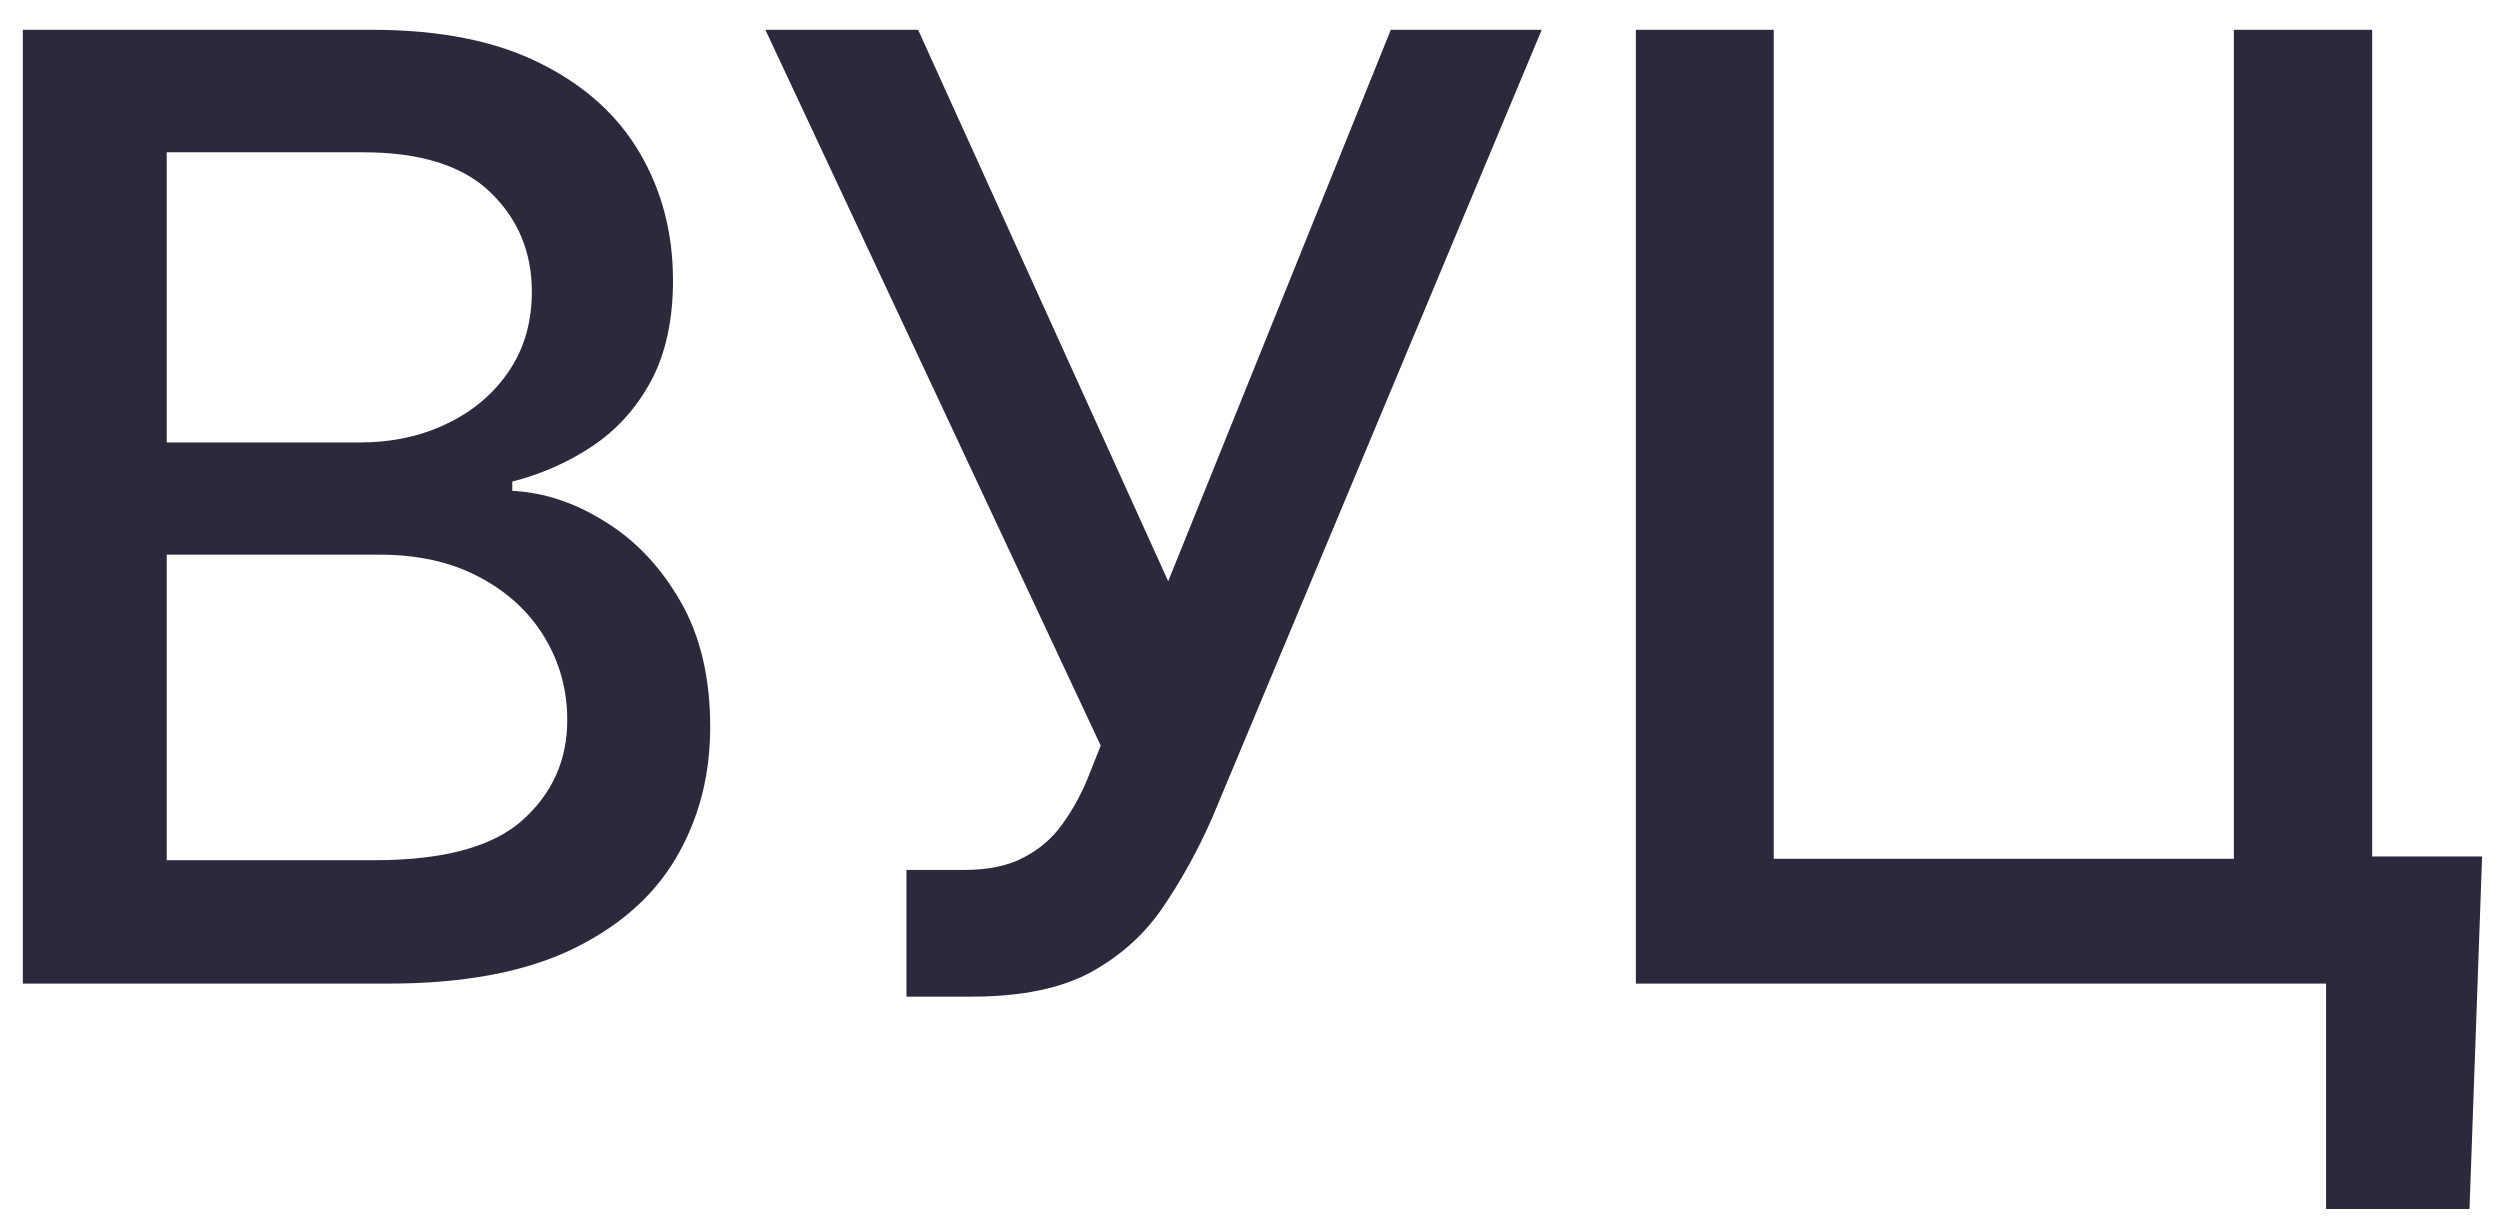 <?xml version="1.0" encoding="UTF-8"?> <svg xmlns="http://www.w3.org/2000/svg" width="61" height="30" viewBox="0 0 61 30" fill="none"><path d="M0.557 24V0.727H9.08C10.731 0.727 12.098 1 13.182 1.545C14.265 2.083 15.076 2.814 15.614 3.739C16.151 4.655 16.421 5.689 16.421 6.841C16.421 7.811 16.242 8.629 15.886 9.295C15.53 9.955 15.053 10.485 14.454 10.886C13.864 11.28 13.212 11.568 12.5 11.75V11.977C13.273 12.015 14.027 12.265 14.761 12.727C15.504 13.182 16.117 13.829 16.602 14.671C17.087 15.511 17.329 16.534 17.329 17.739C17.329 18.928 17.049 19.996 16.489 20.943C15.936 21.883 15.079 22.629 13.921 23.182C12.761 23.727 11.28 24 9.477 24H0.557ZM4.068 20.989H9.136C10.818 20.989 12.023 20.663 12.75 20.011C13.477 19.36 13.841 18.546 13.841 17.568C13.841 16.833 13.655 16.159 13.284 15.546C12.913 14.932 12.383 14.443 11.693 14.079C11.011 13.716 10.201 13.534 9.261 13.534H4.068V20.989ZM4.068 10.796H8.773C9.561 10.796 10.269 10.644 10.898 10.341C11.534 10.038 12.038 9.614 12.409 9.068C12.788 8.515 12.977 7.864 12.977 7.114C12.977 6.152 12.64 5.345 11.966 4.693C11.292 4.042 10.258 3.716 8.864 3.716H4.068V10.796ZM22.118 24.318V21.227H23.516C24.099 21.227 24.58 21.129 24.959 20.932C25.345 20.735 25.66 20.47 25.902 20.136C26.152 19.796 26.36 19.424 26.527 19.023L26.857 18.193L18.675 0.727H22.402L28.504 14.182L33.936 0.727H37.618L29.573 19.966C29.232 20.739 28.838 21.454 28.391 22.114C27.951 22.773 27.364 23.307 26.629 23.716C25.895 24.117 24.921 24.318 23.709 24.318H22.118ZM60.563 20.898L60.256 29.5H56.756V24H55.12V20.898H60.563ZM39.915 24V0.727H43.279V20.954H54.506V0.727H57.881V24H39.915Z" fill="#2A2A3C"></path></svg> 